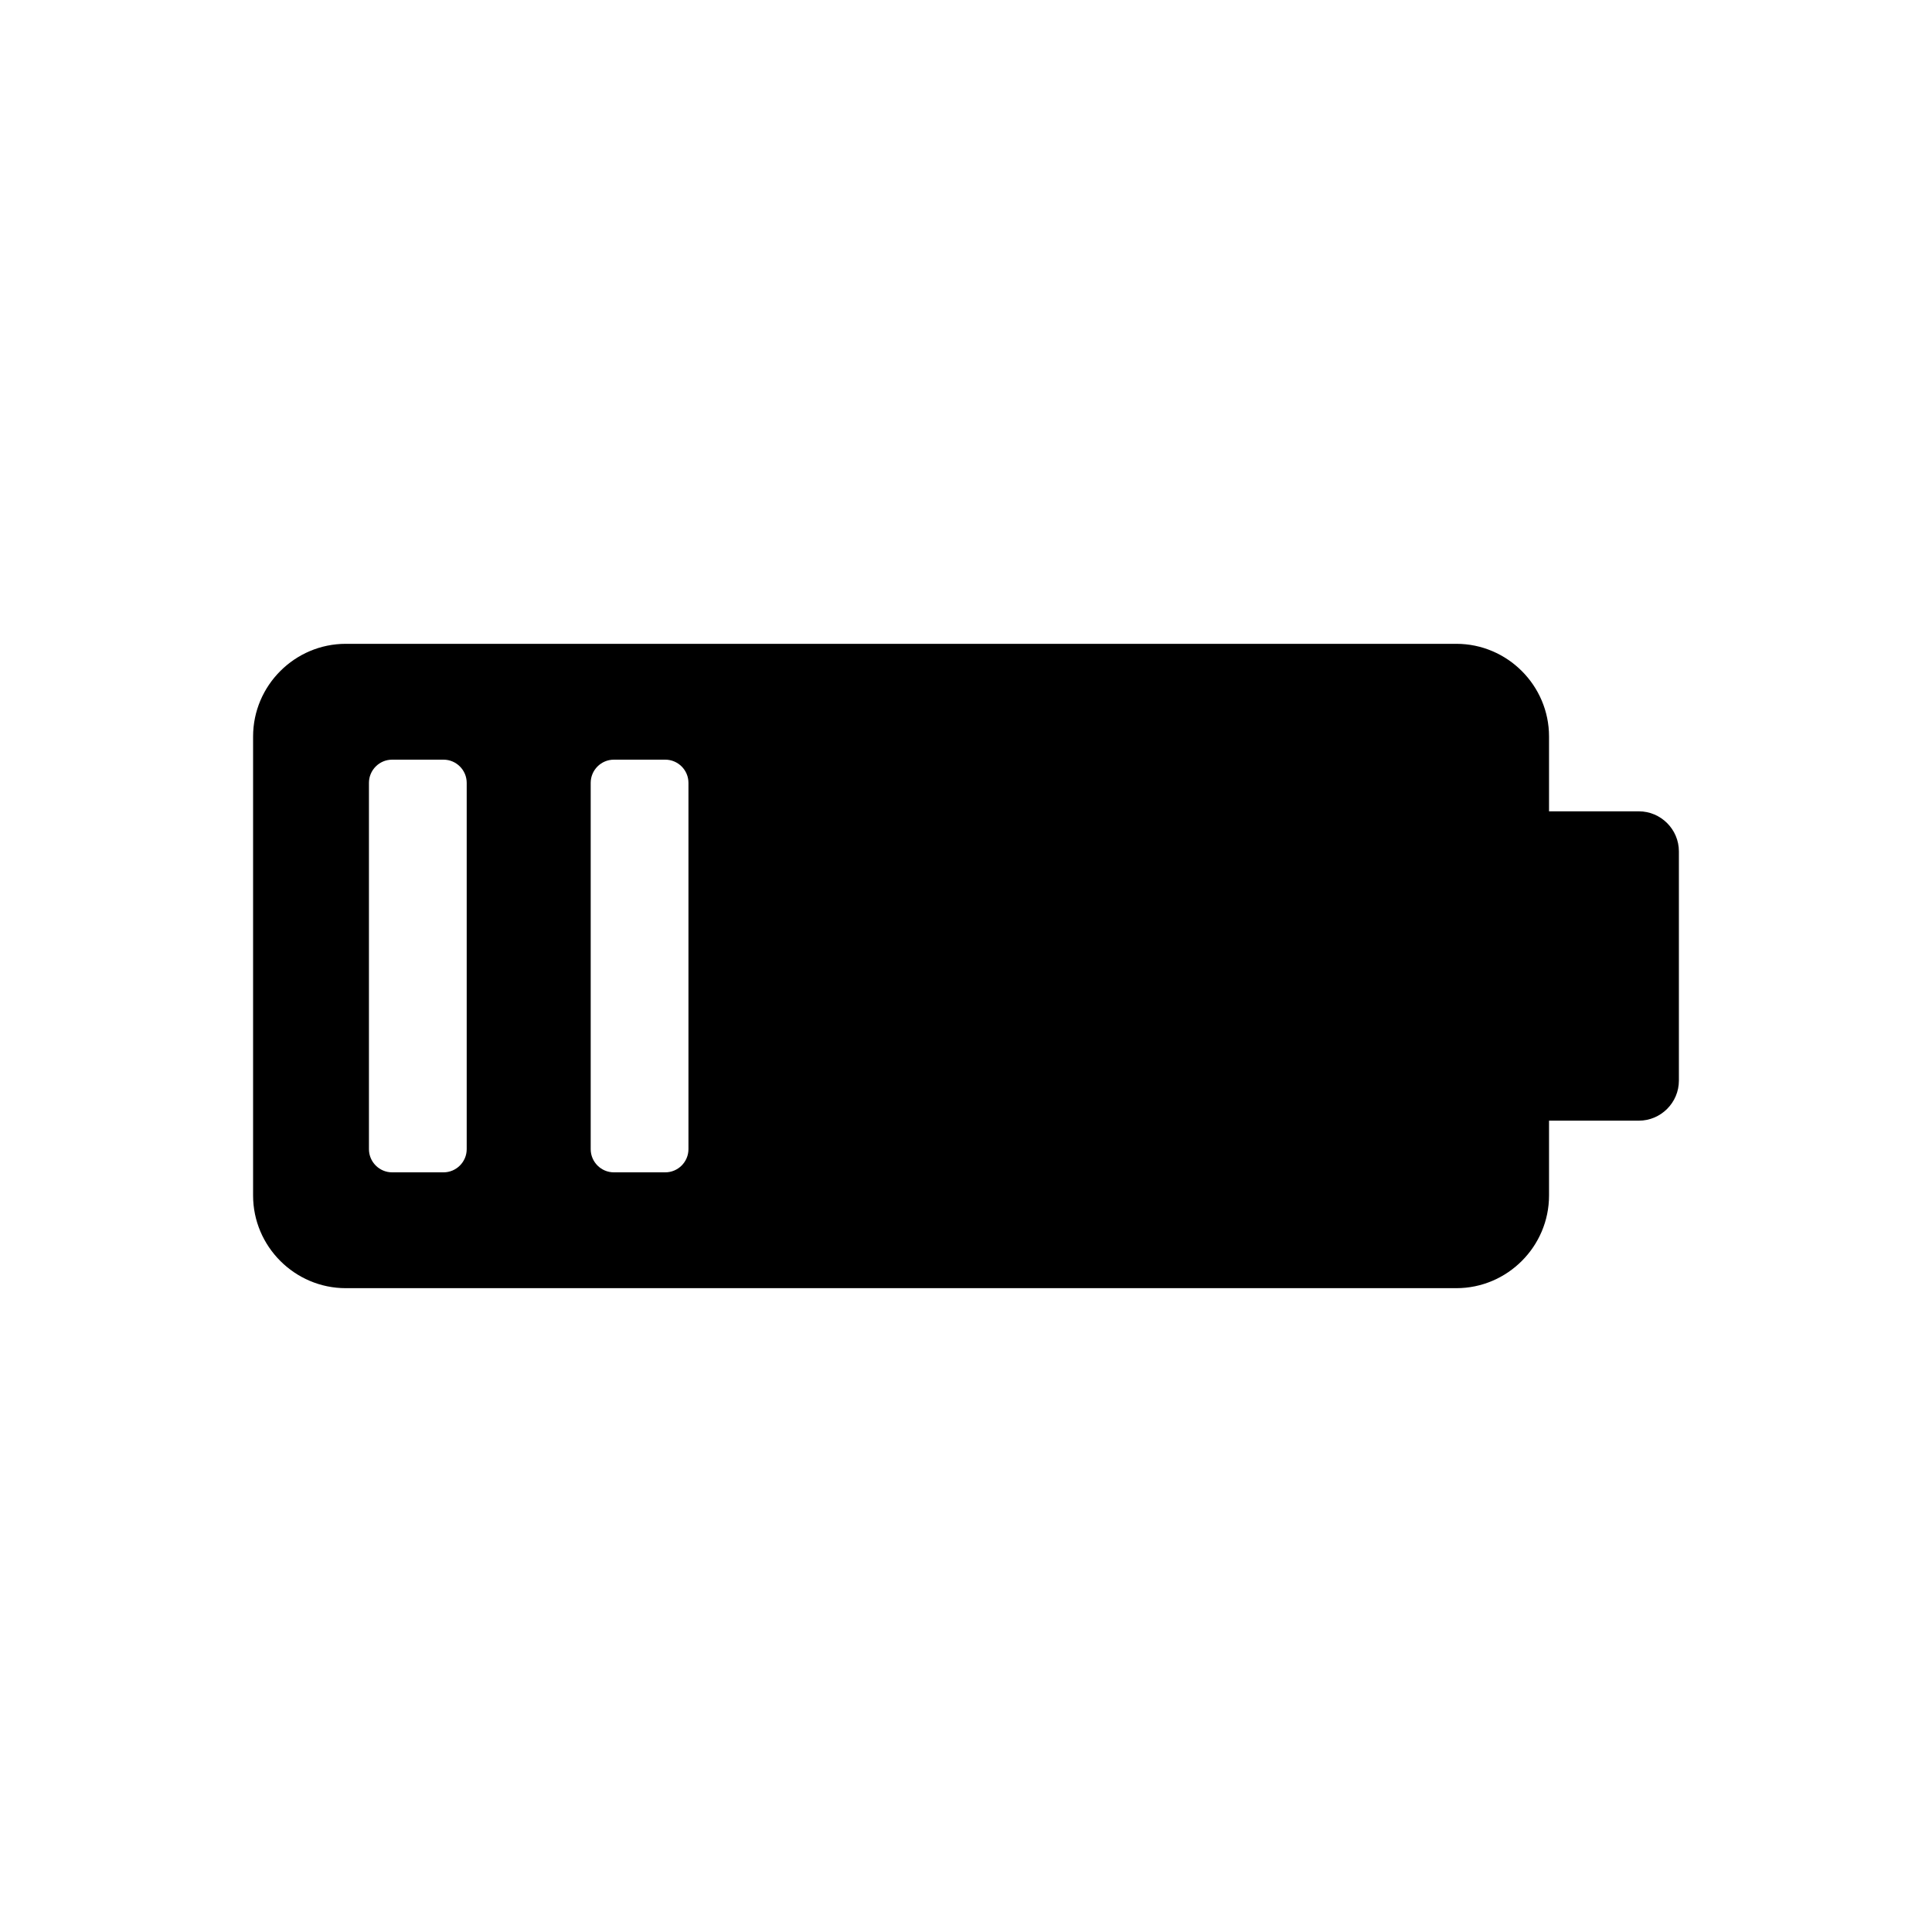 <?xml version="1.0" encoding="UTF-8"?>
<!-- Uploaded to: ICON Repo, www.svgrepo.com, Generator: ICON Repo Mixer Tools -->
<svg fill="#000000" width="800px" height="800px" version="1.1" viewBox="144 144 512 512" xmlns="http://www.w3.org/2000/svg">
 <g fill-rule="evenodd">
  <path d="m235.63 314.62h294.32c13.508 0 24.559 11.051 24.559 24.559v121.64c0 13.508-11.051 24.559-24.559 24.559h-294.32c-13.508 0-24.559-11.051-24.559-24.559v-121.64c0-13.508 11.051-24.559 24.559-24.559zm12.285 30.699h13.625c3.375 0 6.141 2.762 6.141 6.141v97.082c0 3.375-2.762 6.141-6.141 6.141h-13.625c-3.375 0-6.141-2.762-6.141-6.141v-97.082c0-3.379 2.762-6.141 6.141-6.141zm58.766 0h13.625c3.375 0 6.141 2.762 6.141 6.141v97.082c0 3.375-2.762 6.141-6.141 6.141h-13.625c-3.379 0-6.141-2.762-6.141-6.141v-97.082c0-3.379 2.762-6.141 6.141-6.141z"/>
  <path d="m550.26 359.01h28.047c5.84 0 10.617 4.777 10.617 10.617v60.746c0 5.84-4.777 10.617-10.617 10.617h-28.047v-81.984z"/>
 </g>
</svg>